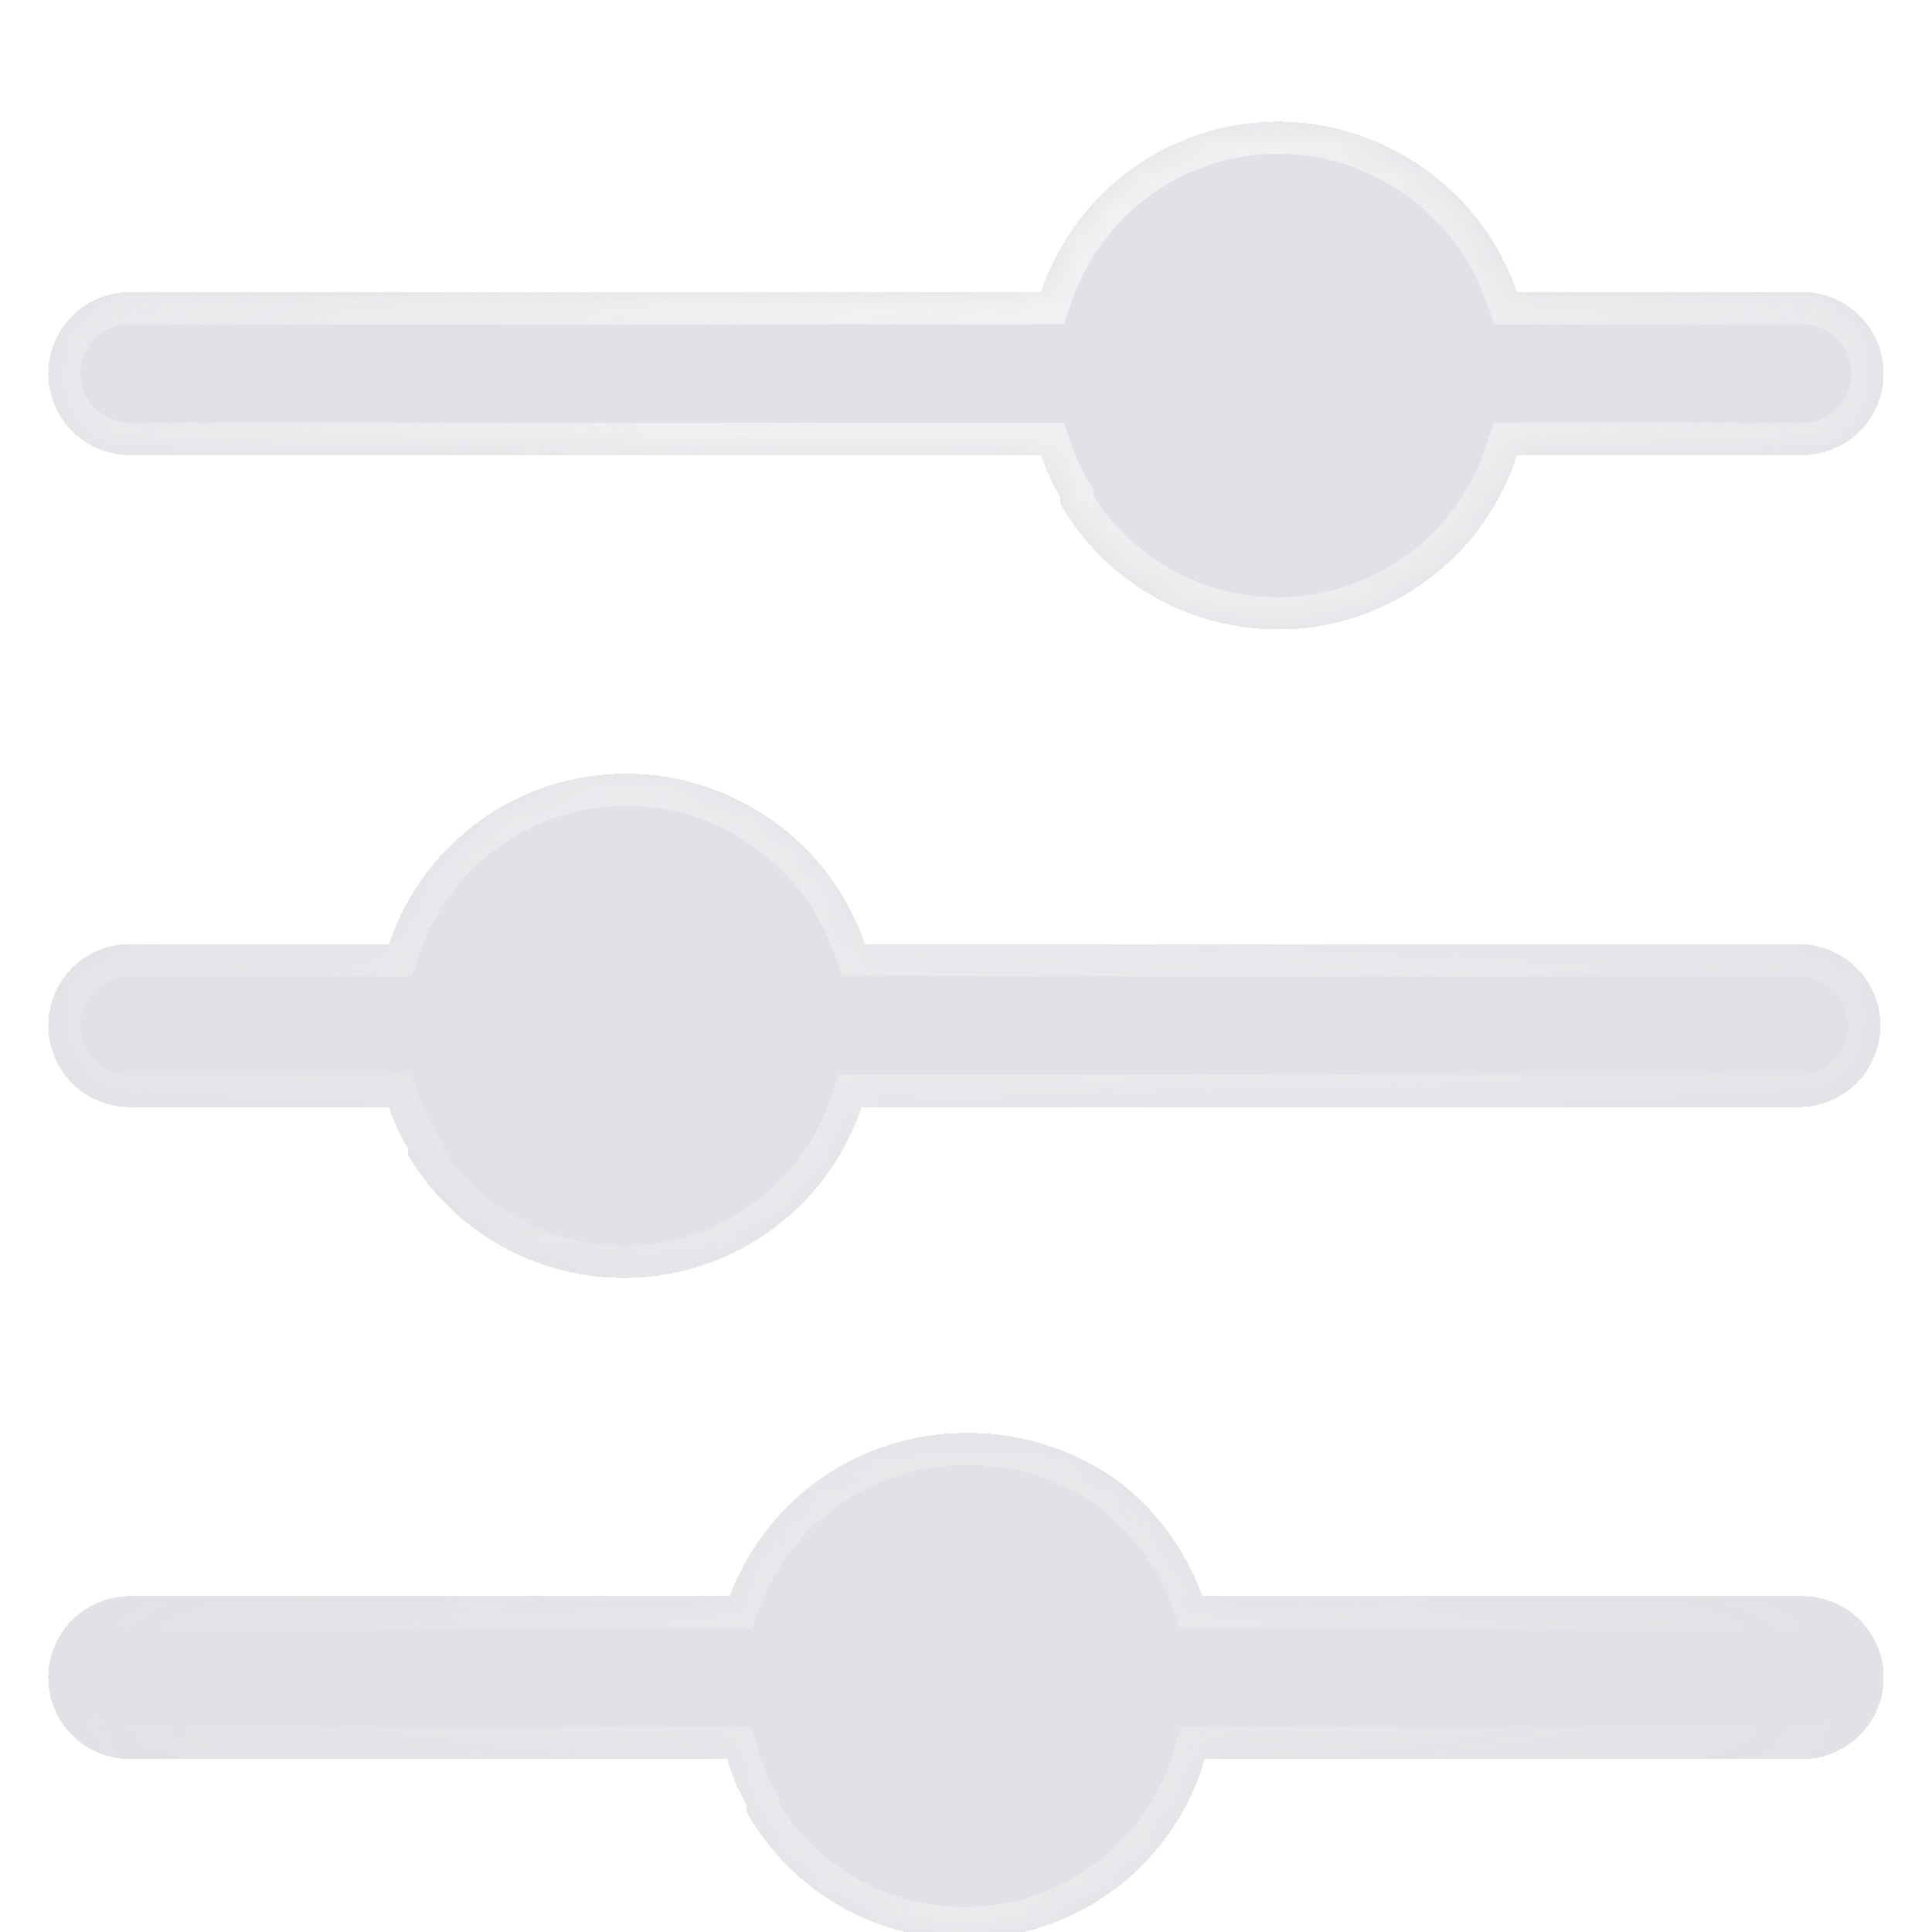 <svg xmlns="http://www.w3.org/2000/svg" width="60" height="60" fill="none"><g filter="url(#b)" clip-path="url(#a)"><mask id="e" fill="#fff"><path fill-rule="evenodd" clip-rule="evenodd" d="M1.5 9.6A2.532 2.532 0 0 1 4.032 7.07h28.296a7.66 7.66 0 0 1 .66-1.446A7.766 7.766 0 0 1 43.62 2.845a7.83 7.83 0 0 1 3.492 4.224h8.856a2.532 2.532 0 0 1 0 5.064h-8.856a7.793 7.793 0 0 1-3.528 4.368c-3.726 2.154-8.496.876-10.65-2.85a.583.583 0 0 1 0-.204 7.042 7.042 0 0 1-.606-1.314H4.032A2.532 2.532 0 0 1 1.5 9.6zm0 20.25a2.532 2.532 0 0 1 2.532-2.531h8.046c.174-.504.39-.99.66-1.446a7.763 7.763 0 0 1 6.714-3.846c1.332 0 2.682.342 3.918 1.062a7.791 7.791 0 0 1 3.492 4.23h29.004a2.532 2.532 0 0 1 0 5.064H26.76a7.814 7.814 0 0 1-3.378 4.194c-3.69 2.214-8.478 1.014-10.692-2.676a.392.392 0 0 1 0-.204 6.702 6.702 0 0 1-.612-1.314H4.032A2.532 2.532 0 0 1 1.5 29.85zm54.468 22.777a2.527 2.527 0 0 0 2.532-2.526 2.532 2.532 0 0 0-2.532-2.532h-18.63a7.837 7.837 0 0 0-2.682-3.624 7.898 7.898 0 0 0-4.542-1.44H30a7.81 7.81 0 0 0-7.338 5.064H4.032A2.532 2.532 0 0 0 1.5 50.102a2.527 2.527 0 0 0 2.532 2.526h18.552c.15.505.354.99.606 1.446a1.158 1.158 0 0 0 0 .204 7.775 7.775 0 0 0 10.59 2.94 7.765 7.765 0 0 0 3.636-4.59h18.552z"/></mask><path fill-rule="evenodd" clip-rule="evenodd" d="M1.5 9.6A2.532 2.532 0 0 1 4.032 7.07h28.296a7.66 7.66 0 0 1 .66-1.446A7.766 7.766 0 0 1 43.62 2.845a7.83 7.83 0 0 1 3.492 4.224h8.856a2.532 2.532 0 0 1 0 5.064h-8.856a7.793 7.793 0 0 1-3.528 4.368c-3.726 2.154-8.496.876-10.65-2.85a.583.583 0 0 1 0-.204 7.042 7.042 0 0 1-.606-1.314H4.032A2.532 2.532 0 0 1 1.5 9.6zm0 20.25a2.532 2.532 0 0 1 2.532-2.531h8.046c.174-.504.39-.99.66-1.446a7.763 7.763 0 0 1 6.714-3.846c1.332 0 2.682.342 3.918 1.062a7.791 7.791 0 0 1 3.492 4.23h29.004a2.532 2.532 0 0 1 0 5.064H26.76a7.814 7.814 0 0 1-3.378 4.194c-3.69 2.214-8.478 1.014-10.692-2.676a.392.392 0 0 1 0-.204 6.702 6.702 0 0 1-.612-1.314H4.032A2.532 2.532 0 0 1 1.5 29.85zm54.468 22.777a2.527 2.527 0 0 0 2.532-2.526 2.532 2.532 0 0 0-2.532-2.532h-18.63a7.837 7.837 0 0 0-2.682-3.624 7.898 7.898 0 0 0-4.542-1.44H30a7.81 7.81 0 0 0-7.338 5.064H4.032A2.532 2.532 0 0 0 1.5 50.102a2.527 2.527 0 0 0 2.532 2.526h18.552c.15.505.354.99.606 1.446a1.158 1.158 0 0 0 0 .204 7.775 7.775 0 0 0 10.59 2.94 7.765 7.765 0 0 0 3.636-4.59h18.552z" fill="url(#c)" fill-opacity=".8" shape-rendering="crispEdges"/><path fill-rule="evenodd" clip-rule="evenodd" d="M1.5 9.6A2.532 2.532 0 0 1 4.032 7.07h28.296a7.66 7.66 0 0 1 .66-1.446A7.766 7.766 0 0 1 43.62 2.845a7.83 7.83 0 0 1 3.492 4.224h8.856a2.532 2.532 0 0 1 0 5.064h-8.856a7.793 7.793 0 0 1-3.528 4.368c-3.726 2.154-8.496.876-10.65-2.85a.583.583 0 0 1 0-.204 7.042 7.042 0 0 1-.606-1.314H4.032A2.532 2.532 0 0 1 1.5 9.6zm0 20.25a2.532 2.532 0 0 1 2.532-2.531h8.046c.174-.504.39-.99.66-1.446a7.763 7.763 0 0 1 6.714-3.846c1.332 0 2.682.342 3.918 1.062a7.791 7.791 0 0 1 3.492 4.23h29.004a2.532 2.532 0 0 1 0 5.064H26.76a7.814 7.814 0 0 1-3.378 4.194c-3.69 2.214-8.478 1.014-10.692-2.676a.392.392 0 0 1 0-.204 6.702 6.702 0 0 1-.612-1.314H4.032A2.532 2.532 0 0 1 1.5 29.85zm54.468 22.777a2.527 2.527 0 0 0 2.532-2.526 2.532 2.532 0 0 0-2.532-2.532h-18.63a7.837 7.837 0 0 0-2.682-3.624 7.898 7.898 0 0 0-4.542-1.44H30a7.81 7.81 0 0 0-7.338 5.064H4.032A2.532 2.532 0 0 0 1.5 50.102a2.527 2.527 0 0 0 2.532 2.526h18.552c.15.505.354.99.606 1.446a1.158 1.158 0 0 0 0 .204 7.775 7.775 0 0 0 10.59 2.94 7.765 7.765 0 0 0 3.636-4.59h18.552z" fill="#344254" fill-opacity=".15" shape-rendering="crispEdges"/><path d="M32.328 7.069v1h.72l.229-.684-.949-.316zm.66-1.446-.863-.506v.001l.863.505zM43.62 2.845l-.506.862.009.005.497-.867zm3.492 4.224-.945.328.233.672h.712v-1zm0 5.064v-1h-.728l-.224.693.952.307zM43.584 16.5l-.498-.867-.002.001.5.866zm-10.65-2.85-.984.179.031.17.087.151.866-.5zm0-.204.984.179.067-.368-.191-.322-.86.51zm-.606-1.314.946-.324-.231-.676h-.715v1zm-20.25 15.186v1h.713l.232-.674-.945-.326zm.66-1.446.86.51.003-.005-.863-.505zm10.632-2.784-.503.864.005.003.498-.867zm3.492 4.23-.946.324.231.676h.715v-1zm-.102 5.064v-1h-.717l-.23.679.947.32zm-3.378 4.194-.515-.858.515.858zM12.69 33.9l-.965.263.037.133.07.118.858-.514zm0-.204.965.263.113-.415-.224-.368-.854.52zm-.612-1.314.946-.324-.231-.676h-.715v1zm25.26 15.186-.94.34.238.66h.702v-1zm-2.682-3.624.598-.801-.011-.008-.012-.009-.575.818zM30 42.505l-.004 1H30v-1zm-7.338 5.064v1h.693l.243-.648-.936-.352zm-.078 5.058.959-.285-.213-.715h-.746v1zm.606 1.446.996.091.028-.306-.149-.268-.875.483zm0 .204-.997.084.019.218.108.19.87-.492zm10.59 2.94-.492-.87.492.87zm3.636-4.59v-1h-.75l-.21.72.96.28zM4.032 6.07A3.532 3.532 0 0 0 .5 9.6h2c0-.846.686-1.532 1.532-1.532v-2zm28.296 0H4.032v2h28.296v-2zm-.203-.95a8.658 8.658 0 0 0-.746 1.634l1.898.632c.144-.433.336-.85.574-1.258l-1.726-1.009zM39.696.776a8.766 8.766 0 0 0-7.57 4.34l1.725 1.012a6.766 6.766 0 0 1 5.845-3.352v-2zm4.43 1.206a8.714 8.714 0 0 0-4.43-1.206v2c1.166 0 2.34.297 3.418.93l1.013-1.724zm3.93 4.758a8.83 8.83 0 0 0-3.938-4.764l-.995 1.735a6.83 6.83 0 0 1 3.044 3.685l1.89-.656zm7.912-.672h-8.856v2h8.856v-2zM59.5 9.6a3.532 3.532 0 0 0-3.532-3.532v2c.846 0 1.532.686 1.532 1.532h2zm-3.532 3.532A3.533 3.533 0 0 0 59.5 9.6h-2c0 .846-.686 1.532-1.532 1.532v2zm-8.856 0h8.856v-2h-8.856v2zm-3.03 4.235a8.794 8.794 0 0 0 3.982-4.928l-1.904-.614a6.794 6.794 0 0 1-3.074 3.808l.997 1.734zM32.069 14.15c2.43 4.204 7.812 5.646 12.017 3.216l-1.002-1.732A6.798 6.798 0 0 1 33.8 13.15l-1.732 1.001zm-.118-.883a1.581 1.581 0 0 0 0 .562l1.968-.358a.427.427 0 0 1 0 .154l-1.968-.358zm-.568-.811c.178.52.41 1.026.692 1.5l1.72-1.021a6.037 6.037 0 0 1-.52-1.127l-1.892.648zm-27.35.676h28.296v-2H4.032v2zM.5 9.6a3.533 3.533 0 0 0 3.532 3.532v-2A1.533 1.533 0 0 1 2.5 9.6h-2zm3.532 16.718A3.532 3.532 0 0 0 .5 29.85h2c0-.846.686-1.532 1.532-1.532v-2zm8.046 0H4.032v2h8.046v-2zm-.2-.956a8.875 8.875 0 0 0-.745 1.63l1.89.652c.156-.45.345-.873.575-1.263l-1.72-1.019zm7.574-4.336a8.763 8.763 0 0 0-7.577 4.341l1.726 1.01a6.763 6.763 0 0 1 5.851-3.351v-2zm4.421 1.198a8.76 8.76 0 0 0-4.421-1.198v2c1.16 0 2.335.297 3.415.926l1.006-1.728zm3.935 4.77a8.791 8.791 0 0 0-3.94-4.773l-.996 1.734a6.792 6.792 0 0 1 3.044 3.687l1.892-.648zm28.058-.676H26.862v2h29.004v-2zm3.532 3.532a3.532 3.532 0 0 0-3.532-3.532v2c.846 0 1.532.686 1.532 1.532h2zm-3.532 3.532a3.533 3.533 0 0 0 3.532-3.532h-2c0 .846-.686 1.532-1.532 1.532v2zm-29.106 0h29.106v-2H26.76v2zm-2.864 4.051a8.814 8.814 0 0 0 3.811-4.73l-1.894-.642a6.814 6.814 0 0 1-2.945 3.657l1.029 1.715zm-12.064-3.019c2.498 4.163 7.9 5.518 12.064 3.02l-1.029-1.716a6.795 6.795 0 0 1-9.32-2.333l-1.715 1.03zm-.107-.981a1.392 1.392 0 0 0 0 .73l1.93-.526a.608.608 0 0 1 0 .322l-1.93-.526zm-.593-.727c.178.52.412 1.03.704 1.51l1.708-1.04a5.701 5.701 0 0 1-.52-1.118l-1.892.648zm-7.1.676h8.046v-2H4.032v2zM.5 29.85a3.533 3.533 0 0 0 3.532 3.532v-2A1.533 1.533 0 0 1 2.5 29.85h-2zm57 20.25c0 .843-.683 1.526-1.532 1.526v2a3.527 3.527 0 0 0 3.532-3.526h-2zm-1.532-1.532c.846 0 1.532.687 1.532 1.532h2a3.532 3.532 0 0 0-3.532-3.532v2zm-18.63 0h18.63v-2h-18.63v2zm-3.28-3.822a6.837 6.837 0 0 1 2.34 3.162l1.88-.68a8.838 8.838 0 0 0-3.024-4.085l-1.196 1.603zm-3.944-1.242c1.419 0 2.802.44 3.967 1.259l1.15-1.637a8.897 8.897 0 0 0-5.117-1.622v2zm-.114 0h.114v-2H30v2zm-6.402 4.416a6.81 6.81 0 0 1 6.398-4.416l.008-2a8.81 8.81 0 0 0-8.278 5.713l1.872.703zm-19.566.648h18.63v-2H4.032v2zM2.5 50.102c0-.845.686-1.532 1.532-1.532v-2A3.532 3.532 0 0 0 .5 50.102h2zm1.532 1.526A1.527 1.527 0 0 1 2.5 50.101h-2a3.527 3.527 0 0 0 3.532 3.526v-2zm18.552 0H4.032v2h18.552v-2zm1.481 1.963a6.296 6.296 0 0 1-.523-1.248l-1.917.57c.171.574.403 1.126.69 1.645l1.75-.967zm.122.604c-.002-.019-.001-.027-.001-.03l-1.992-.181a2.157 2.157 0 0 0 0 .378l1.993-.167zm9.101 2.153a6.775 6.775 0 0 1-9.228-2.562l-1.74.985a8.775 8.775 0 0 0 11.952 3.318l-.984-1.741zm3.168-4a6.766 6.766 0 0 1-3.168 4l.984 1.741a8.765 8.765 0 0 0 4.104-5.18l-1.92-.561zm19.512-.72H37.416v2h18.552v-2z" fill="url(#d)" fill-opacity=".6" mask="url(#e)"/><path d="M32.328 7.069v1h.72l.229-.684-.949-.316zm.66-1.446-.863-.506v.001l.863.505zM43.62 2.845l-.506.862.009.005.497-.867zm3.492 4.224-.945.328.233.672h.712v-1zm0 5.064v-1h-.728l-.224.693.952.307zM43.584 16.5l-.498-.867-.002.001.5.866zm-10.65-2.85-.984.179.031.17.087.151.866-.5zm0-.204.984.179.067-.368-.191-.322-.86.51zm-.606-1.314.946-.324-.231-.676h-.715v1zm-20.25 15.186v1h.713l.232-.674-.945-.326zm.66-1.446.86.51.003-.005-.863-.505zm10.632-2.784-.503.864.005.003.498-.867zm3.492 4.23-.946.324.231.676h.715v-1zm-.102 5.064v-1h-.717l-.23.679.947.32zm-3.378 4.194-.515-.858.515.858zM12.69 33.9l-.965.263.037.133.07.118.858-.514zm0-.204.965.263.113-.415-.224-.368-.854.52zm-.612-1.314.946-.324-.231-.676h-.715v1zm25.26 15.186-.94.34.238.66h.702v-1zm-2.682-3.624.598-.801-.011-.008-.012-.009-.575.818zM30 42.505l-.004 1H30v-1zm-7.338 5.064v1h.693l.243-.648-.936-.352zm-.078 5.058.959-.285-.213-.715h-.746v1zm.606 1.446.996.091.028-.306-.149-.268-.875.483zm0 .204-.997.084.019.218.108.19.87-.492zm10.59 2.94-.492-.87.492.87zm3.636-4.59v-1h-.75l-.21.72.96.28zM4.032 6.07A3.532 3.532 0 0 0 .5 9.6h2c0-.846.686-1.532 1.532-1.532v-2zm28.296 0H4.032v2h28.296v-2zm-.203-.95a8.658 8.658 0 0 0-.746 1.634l1.898.632c.144-.433.336-.85.574-1.258l-1.726-1.009zM39.696.776a8.766 8.766 0 0 0-7.57 4.34l1.725 1.012a6.766 6.766 0 0 1 5.845-3.352v-2zm4.43 1.206a8.714 8.714 0 0 0-4.43-1.206v2c1.166 0 2.34.297 3.418.93l1.013-1.724zm3.93 4.758a8.83 8.83 0 0 0-3.938-4.764l-.995 1.735a6.83 6.83 0 0 1 3.044 3.685l1.89-.656zm7.912-.672h-8.856v2h8.856v-2zM59.5 9.6a3.532 3.532 0 0 0-3.532-3.532v2c.846 0 1.532.686 1.532 1.532h2zm-3.532 3.532A3.533 3.533 0 0 0 59.5 9.6h-2c0 .846-.686 1.532-1.532 1.532v2zm-8.856 0h8.856v-2h-8.856v2zm-3.03 4.235a8.794 8.794 0 0 0 3.982-4.928l-1.904-.614a6.794 6.794 0 0 1-3.074 3.808l.997 1.734zM32.069 14.15c2.43 4.204 7.812 5.646 12.017 3.216l-1.002-1.732A6.798 6.798 0 0 1 33.8 13.15l-1.732 1.001zm-.118-.883a1.581 1.581 0 0 0 0 .562l1.968-.358a.427.427 0 0 1 0 .154l-1.968-.358zm-.568-.811c.178.52.41 1.026.692 1.5l1.72-1.021a6.037 6.037 0 0 1-.52-1.127l-1.892.648zm-27.35.676h28.296v-2H4.032v2zM.5 9.6a3.533 3.533 0 0 0 3.532 3.532v-2A1.533 1.533 0 0 1 2.5 9.6h-2zm3.532 16.718A3.532 3.532 0 0 0 .5 29.85h2c0-.846.686-1.532 1.532-1.532v-2zm8.046 0H4.032v2h8.046v-2zm-.2-.956a8.875 8.875 0 0 0-.745 1.63l1.89.652c.156-.45.345-.873.575-1.263l-1.72-1.019zm7.574-4.336a8.763 8.763 0 0 0-7.577 4.341l1.726 1.01a6.763 6.763 0 0 1 5.851-3.351v-2zm4.421 1.198a8.76 8.76 0 0 0-4.421-1.198v2c1.16 0 2.335.297 3.415.926l1.006-1.728zm3.935 4.77a8.791 8.791 0 0 0-3.94-4.773l-.996 1.734a6.792 6.792 0 0 1 3.044 3.687l1.892-.648zm28.058-.676H26.862v2h29.004v-2zm3.532 3.532a3.532 3.532 0 0 0-3.532-3.532v2c.846 0 1.532.686 1.532 1.532h2zm-3.532 3.532a3.533 3.533 0 0 0 3.532-3.532h-2c0 .846-.686 1.532-1.532 1.532v2zm-29.106 0h29.106v-2H26.76v2zm-2.864 4.051a8.814 8.814 0 0 0 3.811-4.73l-1.894-.642a6.814 6.814 0 0 1-2.945 3.657l1.029 1.715zm-12.064-3.019c2.498 4.163 7.9 5.518 12.064 3.02l-1.029-1.716a6.795 6.795 0 0 1-9.32-2.333l-1.715 1.03zm-.107-.981a1.392 1.392 0 0 0 0 .73l1.93-.526a.608.608 0 0 1 0 .322l-1.93-.526zm-.593-.727c.178.52.412 1.03.704 1.51l1.708-1.04a5.701 5.701 0 0 1-.52-1.118l-1.892.648zm-7.1.676h8.046v-2H4.032v2zM.5 29.85a3.533 3.533 0 0 0 3.532 3.532v-2A1.533 1.533 0 0 1 2.5 29.85h-2zm57 20.25c0 .843-.683 1.526-1.532 1.526v2a3.527 3.527 0 0 0 3.532-3.526h-2zm-1.532-1.532c.846 0 1.532.687 1.532 1.532h2a3.532 3.532 0 0 0-3.532-3.532v2zm-18.63 0h18.63v-2h-18.63v2zm-3.28-3.822a6.837 6.837 0 0 1 2.34 3.162l1.88-.68a8.838 8.838 0 0 0-3.024-4.085l-1.196 1.603zm-3.944-1.242c1.419 0 2.802.44 3.967 1.259l1.15-1.637a8.897 8.897 0 0 0-5.117-1.622v2zm-.114 0h.114v-2H30v2zm-6.402 4.416a6.81 6.81 0 0 1 6.398-4.416l.008-2a8.81 8.81 0 0 0-8.278 5.713l1.872.703zm-19.566.648h18.63v-2H4.032v2zM2.5 50.102c0-.845.686-1.532 1.532-1.532v-2A3.532 3.532 0 0 0 .5 50.102h2zm1.532 1.526A1.527 1.527 0 0 1 2.5 50.101h-2a3.527 3.527 0 0 0 3.532 3.526v-2zm18.552 0H4.032v2h18.552v-2zm1.481 1.963a6.296 6.296 0 0 1-.523-1.248l-1.917.57c.171.574.403 1.126.69 1.645l1.75-.967zm.122.604c-.002-.019-.001-.027-.001-.03l-1.992-.181a2.157 2.157 0 0 0 0 .378l1.993-.167zm9.101 2.153a6.775 6.775 0 0 1-9.228-2.562l-1.74.985a8.775 8.775 0 0 0 11.952 3.318l-.984-1.741zm3.168-4a6.766 6.766 0 0 1-3.168 4l.984 1.741a8.765 8.765 0 0 0 4.104-5.18l-1.92-.561zm19.512-.72H37.416v2h18.552v-2z" fill="url(#f)" fill-opacity=".3" mask="url(#e)"/></g><defs><radialGradient id="d" cx="0" cy="0" r="1" gradientUnits="userSpaceOnUse" gradientTransform="matrix(0 49.007 -49.486 0 30 2.29)"><stop stop-color="#fff"/><stop offset="1" stop-color="#fff" stop-opacity="0"/></radialGradient><radialGradient id="f" cx="0" cy="0" r="1" gradientUnits="userSpaceOnUse" gradientTransform="matrix(0 -28.224 28.5 0 30 58.224)"><stop stop-color="#fff"/><stop offset="1" stop-color="#fff" stop-opacity="0"/></radialGradient><linearGradient id="c" x1="3.852" y1="3.231" x2="30.259" y2="71.701" gradientUnits="userSpaceOnUse"><stop stop-color="#fff" stop-opacity=".6"/><stop offset="1" stop-color="#fff" stop-opacity="0"/></linearGradient><clipPath id="a"><path fill="#fff" d="M0 0h60v60H0z"/></clipPath><filter id="b" x="-498.5" y="-498.223" width="1057" height="1056.45" filterUnits="userSpaceOnUse" color-interpolation-filters="sRGB"><feFlood flood-opacity="0" result="BackgroundImageFix"/><feGaussianBlur in="BackgroundImageFix" stdDeviation="250"/><feComposite in2="SourceAlpha" operator="in" result="effect1_backgroundBlur_8462_47269"/><feColorMatrix in="SourceAlpha" values="0 0 0 0 0 0 0 0 0 0 0 0 0 0 0 0 0 0 127 0" result="hardAlpha"/><feOffset dy="2"/><feGaussianBlur stdDeviation="1"/><feComposite in2="hardAlpha" operator="out"/><feColorMatrix values="0 0 0 0 0 0 0 0 0 0 0 0 0 0 0 0 0 0 0.25 0"/><feBlend in2="effect1_backgroundBlur_8462_47269" result="effect2_dropShadow_8462_47269"/><feBlend in="SourceGraphic" in2="effect2_dropShadow_8462_47269" result="shape"/></filter></defs></svg>